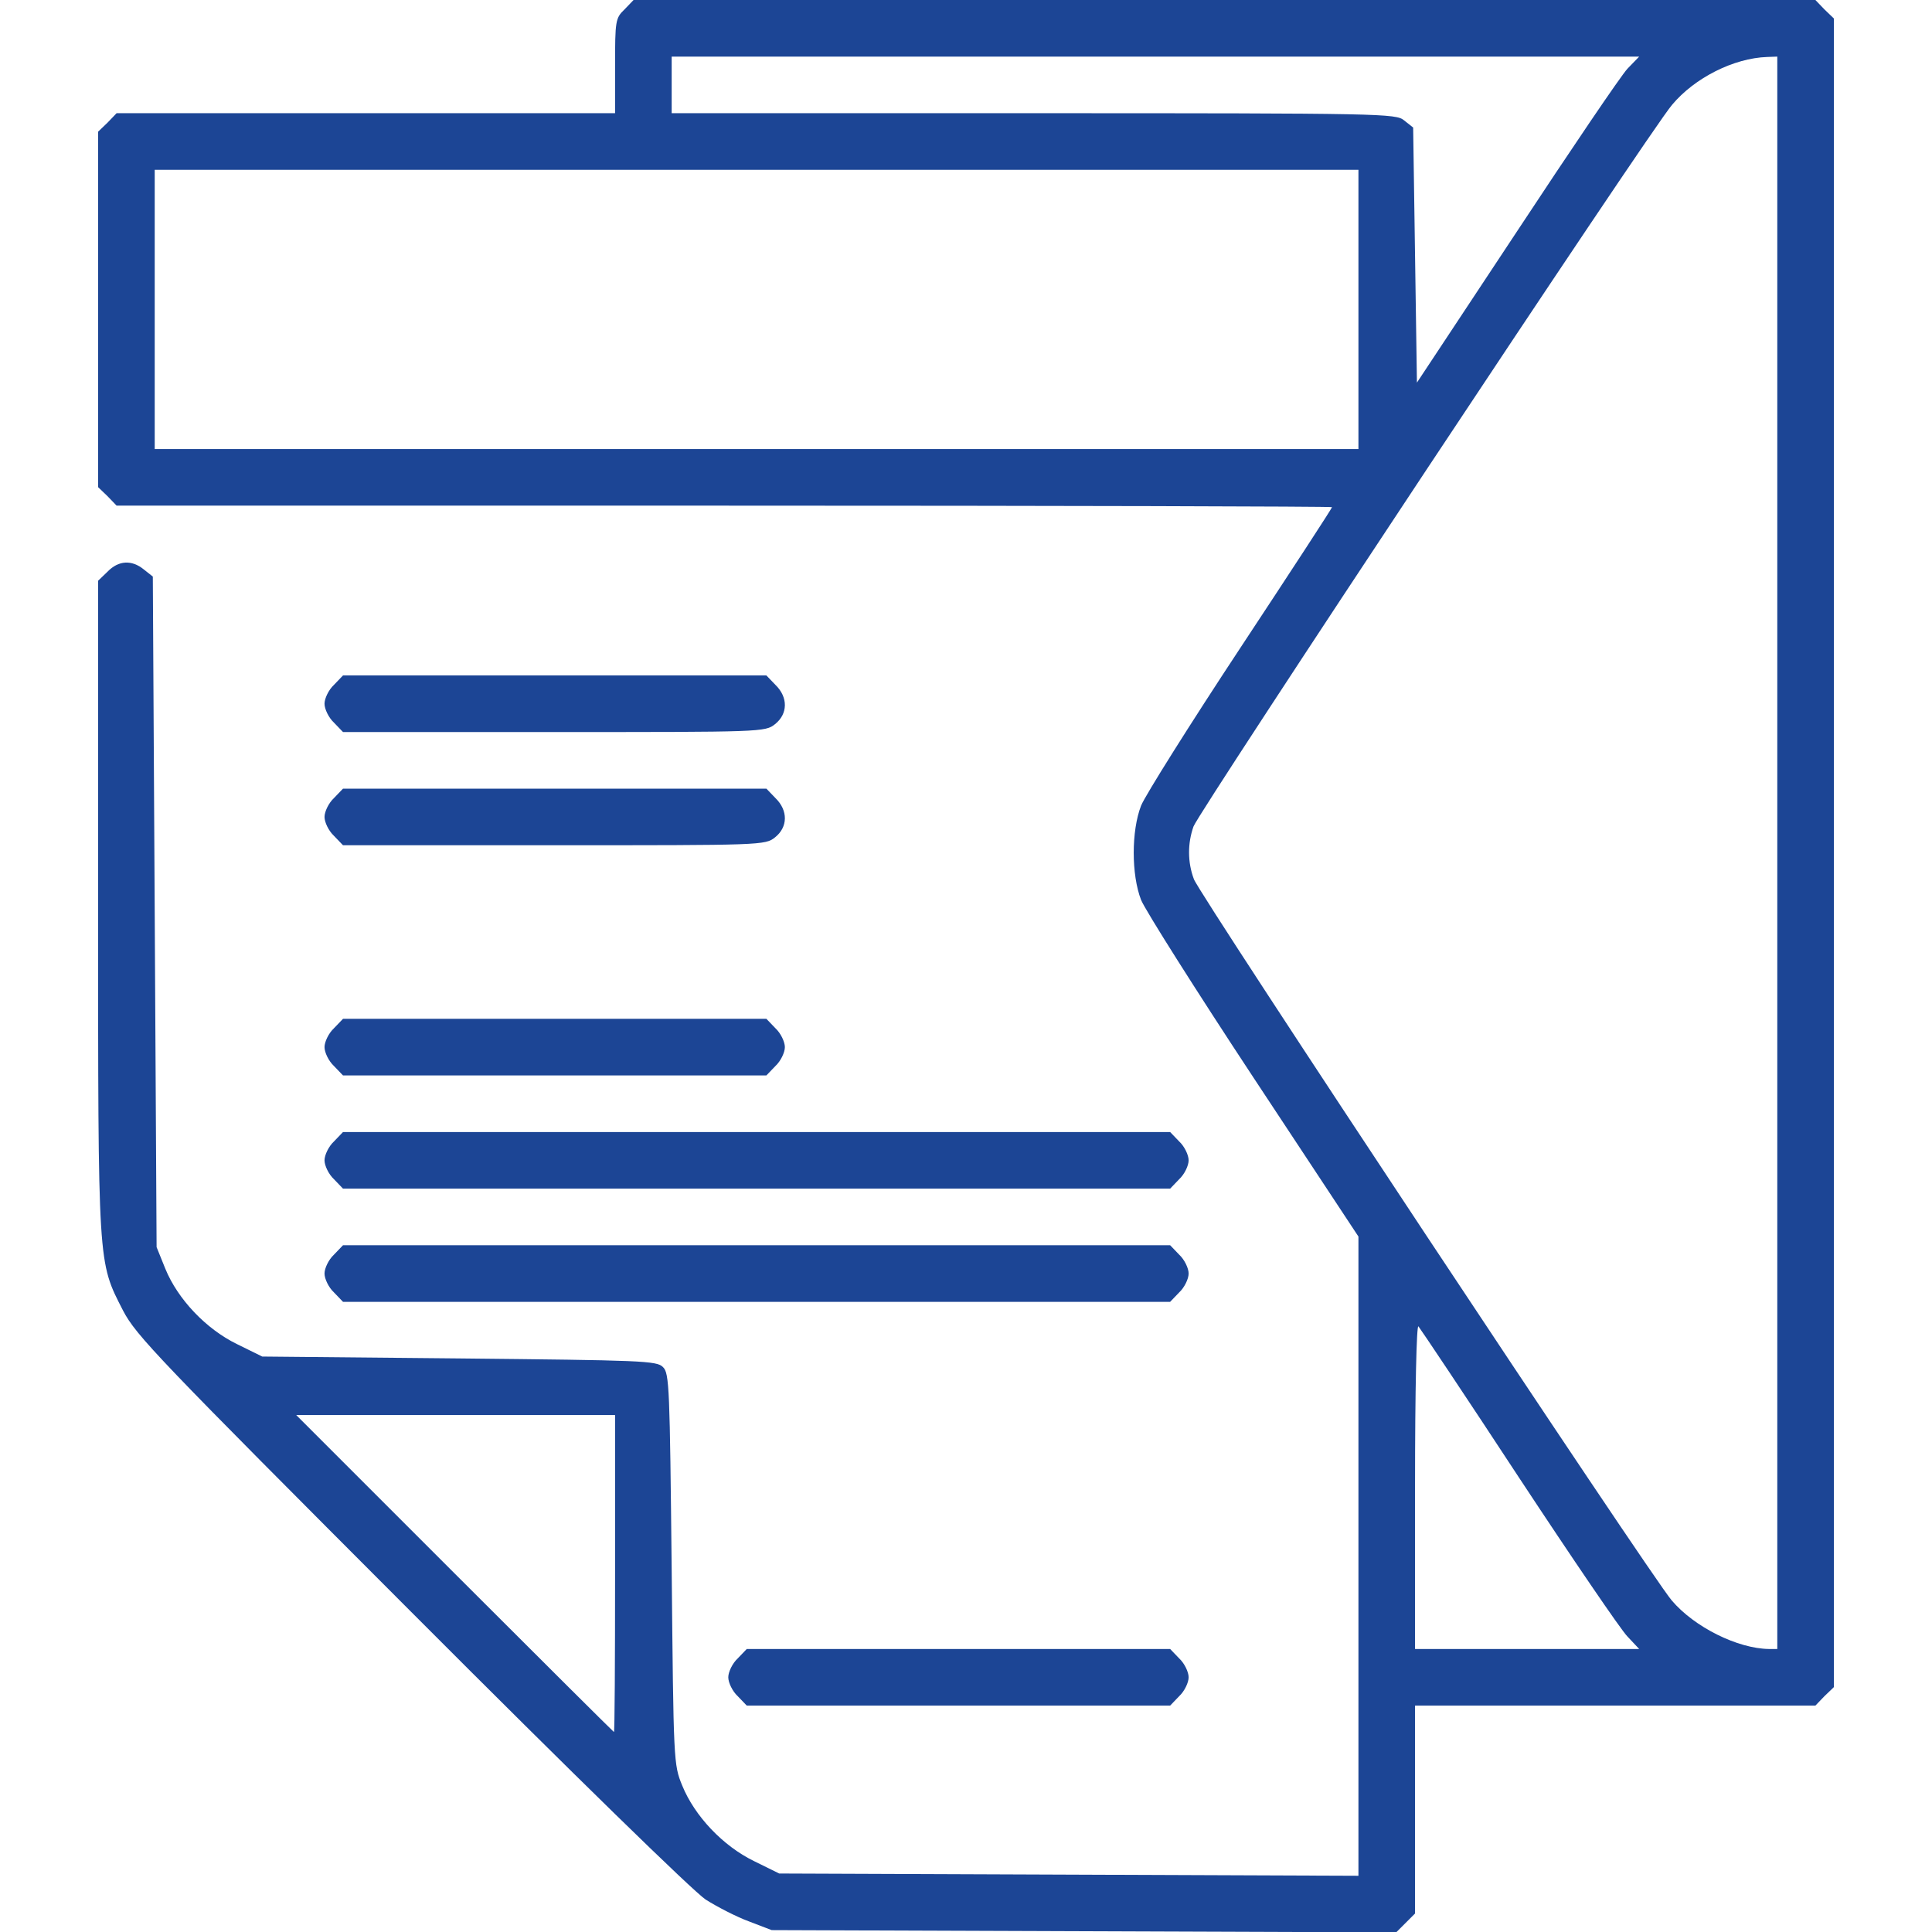 <?xml version="1.0" encoding="utf-8"?>
<!-- Generator: Adobe Illustrator 24.0.0, SVG Export Plug-In . SVG Version: 6.00 Build 0)  -->
<svg version="1.1" id="Layer_1" xmlns="http://www.w3.org/2000/svg" xmlns:xlink="http://www.w3.org/1999/xlink" x="0px" y="0px"
	 viewBox="0 0 512 512" style="enable-background:new 0 0 512 512;" xml:space="preserve">
<style type="text/css">
	.st0{fill:#1C4595;}
</style>
<g transform="translate(0,512) scale(0.1,-0.1)">
	<path class="st0" d="M1655,5095c-24-23-25-30-25-150v-125H970H309l-24-25l-25-24v-471v-471l25-24l24-25h1611c885,0,1610-2,1610-4
		c0-3-109-170-243-373s-252-391-263-418c-26-67-26-183,0-250c11-27,145-239,298-471l278-421V996V149l-768,3l-767,3l-67,33
		c-82,40-157,119-190,200c-23,56-23,62-28,574c-5,479-6,519-23,535c-16,17-56,18-540,23l-522,5l-67,33c-82,40-157,119-190,200
		l-23,57l-5,888l-5,889l-24,19c-32,26-67,24-96-6l-25-24v-863c0-959-1-940,66-1071c35-67,92-126,763-798c434-435,748-741,781-763
		c30-19,82-46,115-58l60-23l828-3l827-3l25,25l25,25v276v275h530h531l24,25l25,24v2211v2211l-25,24l-24,25H3245H1679L1655,5095z
		 M4313,4938c-17-18-149-213-294-433l-264-399l-5,338l-5,338l-24,19c-22,18-53,19-982,19h-959v75v75h1282h1282L4313,4938z
		 M4710,2860V750h-22c-83,1-198,58-258,129c-57,67-1251,1869-1266,1911c-17,45-17,95-1,140c16,42,1210,1845,1268,1912
		c60,72,164,124,252,127l27,1V2860z M3600,4300v-370H2005H410v370v370h1595h1595V4300z M4025,1205c141-214,271-405,288-422l31-33
		h-297h-297v432c0,260,4,428,9,423C3764,1599,3884,1420,4025,1205z M1630,950c0-231-1-420-3-420c-1,0-191,189-422,420l-420,420h423
		h422V950z"/>
	<path class="st0" d="M885,3305c-14-13-25-36-25-50s11-37,25-50l24-25h559c551,0,560,0,586,21c34,27,35,71,1,104l-24,25h-561H909
		L885,3305z"/>
	<path class="st0" d="M885,3005c-14-13-25-36-25-50s11-37,25-50l24-25h559c551,0,560,0,586,21c34,27,35,71,1,104l-24,25h-561H909
		L885,3005z"/>
	<path class="st0" d="M885,2395c-14-13-25-36-25-50s11-37,25-50l24-25h561h561l24,25c14,13,25,36,25,50s-11,37-25,50l-24,25h-561
		H909L885,2395z"/>
	<path class="st0" d="M885,2095c-14-13-25-36-25-50s11-37,25-50l24-25h1096h1096l24,25c14,13,25,36,25,50s-11,37-25,50l-24,25H2005
		H909L885,2095z"/>
	<path class="st0" d="M885,1795c-14-13-25-36-25-50s11-37,25-50l24-25h1096h1096l24,25c14,13,25,36,25,50s-11,37-25,50l-24,25H2005
		H909L885,1795z"/>
	<path class="st0" d="M1955,725c-14-13-25-36-25-50s11-37,25-50l24-25h561h561l24,25c14,13,25,36,25,50s-11,37-25,50l-24,25h-561
		h-561L1955,725z"/>
</g>
</svg>
